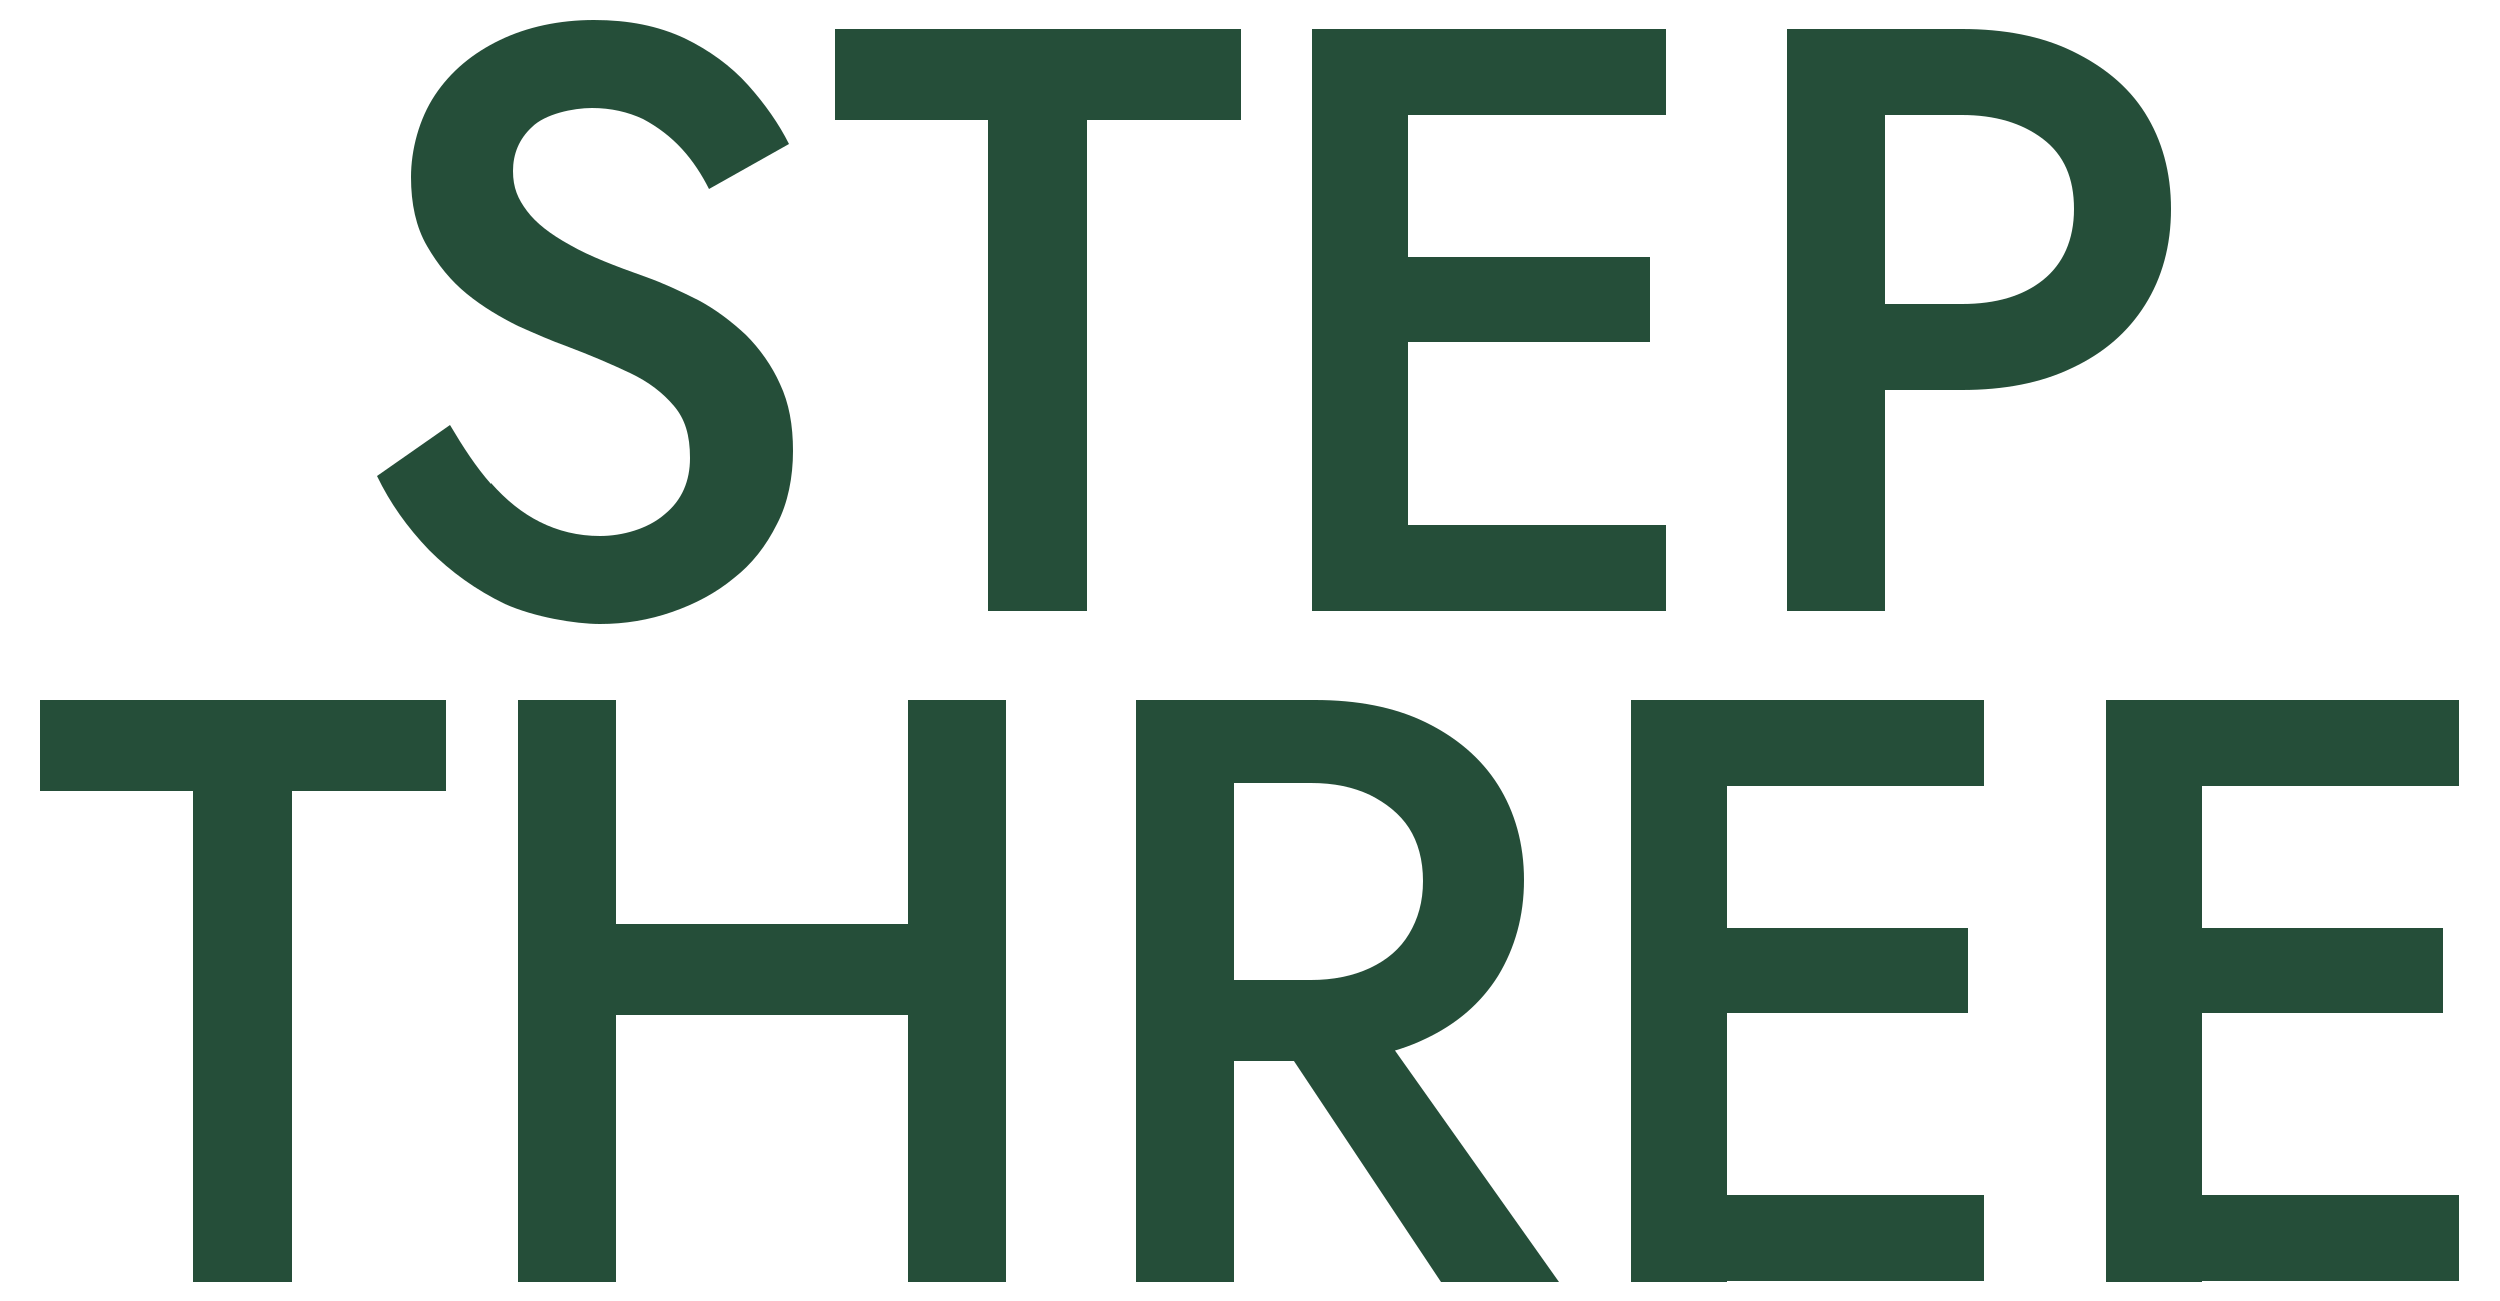 <svg viewBox="0 0 250 130.1" version="1.1" xmlns="http://www.w3.org/2000/svg" id="Layer_1">
  
  <defs>
    <style>
      .st0 {
        fill: #254e39;
      }
    </style>
  </defs>
  <path d="M49.1,48.3c1.5,1.7,3.1,3,4.9,3.9,1.8.9,3.8,1.4,6,1.4s4.8-.7,6.5-2.2c1.7-1.4,2.5-3.3,2.5-5.6s-.5-3.9-1.6-5.2c-1.1-1.3-2.5-2.4-4.4-3.3-1.9-.9-4-1.8-6.4-2.7-1.4-.5-3-1.2-4.8-2-1.8-.9-3.5-1.9-5.1-3.2-1.6-1.3-2.9-2.9-4-4.8-1.1-1.9-1.6-4.2-1.6-6.9s.8-5.8,2.4-8.2c1.6-2.4,3.8-4.2,6.5-5.5,2.7-1.3,5.9-2,9.4-2s6.4.6,9,1.8c2.5,1.2,4.7,2.8,6.4,4.7,1.7,1.9,3.1,3.9,4.1,5.9l-8,4.5c-.7-1.4-1.6-2.8-2.7-4-1.1-1.2-2.4-2.2-3.9-3-1.5-.7-3.2-1.1-5.1-1.1s-4.7.6-6,1.9c-1.3,1.2-1.9,2.7-1.9,4.4s.5,2.8,1.4,4c.9,1.2,2.3,2.3,4.3,3.4,1.9,1.1,4.5,2.1,7.6,3.2,1.7.6,3.4,1.4,5.2,2.3,1.7.9,3.3,2.1,4.8,3.5,1.4,1.4,2.6,3.1,3.4,4.9.9,1.9,1.3,4.1,1.3,6.7s-.5,5.2-1.6,7.3c-1.1,2.2-2.5,4-4.3,5.4-1.8,1.5-3.9,2.6-6.2,3.4-2.3.8-4.7,1.2-7.2,1.2s-6.6-.7-9.5-2c-2.9-1.4-5.4-3.2-7.6-5.4-2.2-2.3-3.9-4.7-5.2-7.4l7.3-5.1c1.3,2.2,2.6,4.2,4.1,5.9Z" class="st0"></path>
  <path d="M83.5,2.9h40.6v9.1h-15.4v49.1h-9.9V12h-15.3V2.9Z" class="st0"></path>
  <path d="M140.8,2.9v58.2h-9.6V2.9h9.6ZM137.3,2.9h29.3v8.6h-29.3V2.9ZM137.3,25.7h27.7v8.5h-27.7v-8.5ZM137.3,52.5h29.3v8.6h-29.3v-8.6Z" class="st0"></path>
  <path d="M188.5,2.9v58.2h-9.8V2.9h9.8ZM184.5,2.9h11.7c4.2,0,7.9.7,11,2.2,3.1,1.5,5.6,3.5,7.3,6.2,1.7,2.7,2.6,5.9,2.6,9.6s-.9,6.9-2.6,9.6c-1.7,2.7-4.1,4.8-7.3,6.3-3.1,1.5-6.8,2.2-11,2.2h-11.7v-8.6h11.7c3.4,0,6.1-.8,8.1-2.4,2-1.6,3.1-4,3.1-7.1s-1-5.4-3.1-7c-2.1-1.6-4.8-2.4-8.1-2.4h-11.7V2.9Z" class="st0"></path>
  <path d="M4,70h40.6v9.1h-15.4v49.1h-9.9v-49.1H4v-9.1Z" class="st0"></path>
  <path d="M61.6,70v58.2h-9.8v-58.2h9.8ZM55.7,92.4h41.5v9.1h-41.5v-9.1ZM100.6,70v58.2h-9.8v-58.2h9.8Z" class="st0"></path>
  <path d="M123.4,70v58.2h-9.8v-58.2h9.8ZM119.4,70h12.1c4.2,0,7.9.7,11,2.2,3.1,1.5,5.6,3.6,7.3,6.3,1.7,2.7,2.6,5.9,2.6,9.5s-.9,6.8-2.6,9.6c-1.7,2.7-4.1,4.8-7.3,6.3-3.1,1.5-6.8,2.2-11,2.2h-12.1v-8.1h11.7c2.2,0,4.2-.4,5.9-1.2,1.7-.8,3-1.9,3.9-3.4.9-1.5,1.4-3.2,1.4-5.3s-.5-3.9-1.4-5.3c-.9-1.4-2.3-2.5-3.9-3.3-1.7-.8-3.6-1.2-5.9-1.2h-11.7v-8.5ZM136.2,100.4l19.7,27.8h-11.8l-18.5-27.8h10.6Z" class="st0"></path>
  <path d="M172.7,70v58.2h-9.6v-58.2h9.6ZM169.1,70h29.3v8.6h-29.3v-8.6ZM169.1,92.8h27.7v8.5h-27.7v-8.5ZM169.1,119.5h29.3v8.6h-29.3v-8.6Z" class="st0"></path>
  <path d="M220.2,70v58.2h-9.6v-58.2h9.6ZM216.6,70h29.3v8.6h-29.3v-8.6ZM216.6,92.8h27.7v8.5h-27.7v-8.5ZM216.6,119.5h29.3v8.6h-29.3v-8.6Z" class="st0"></path>
</svg>